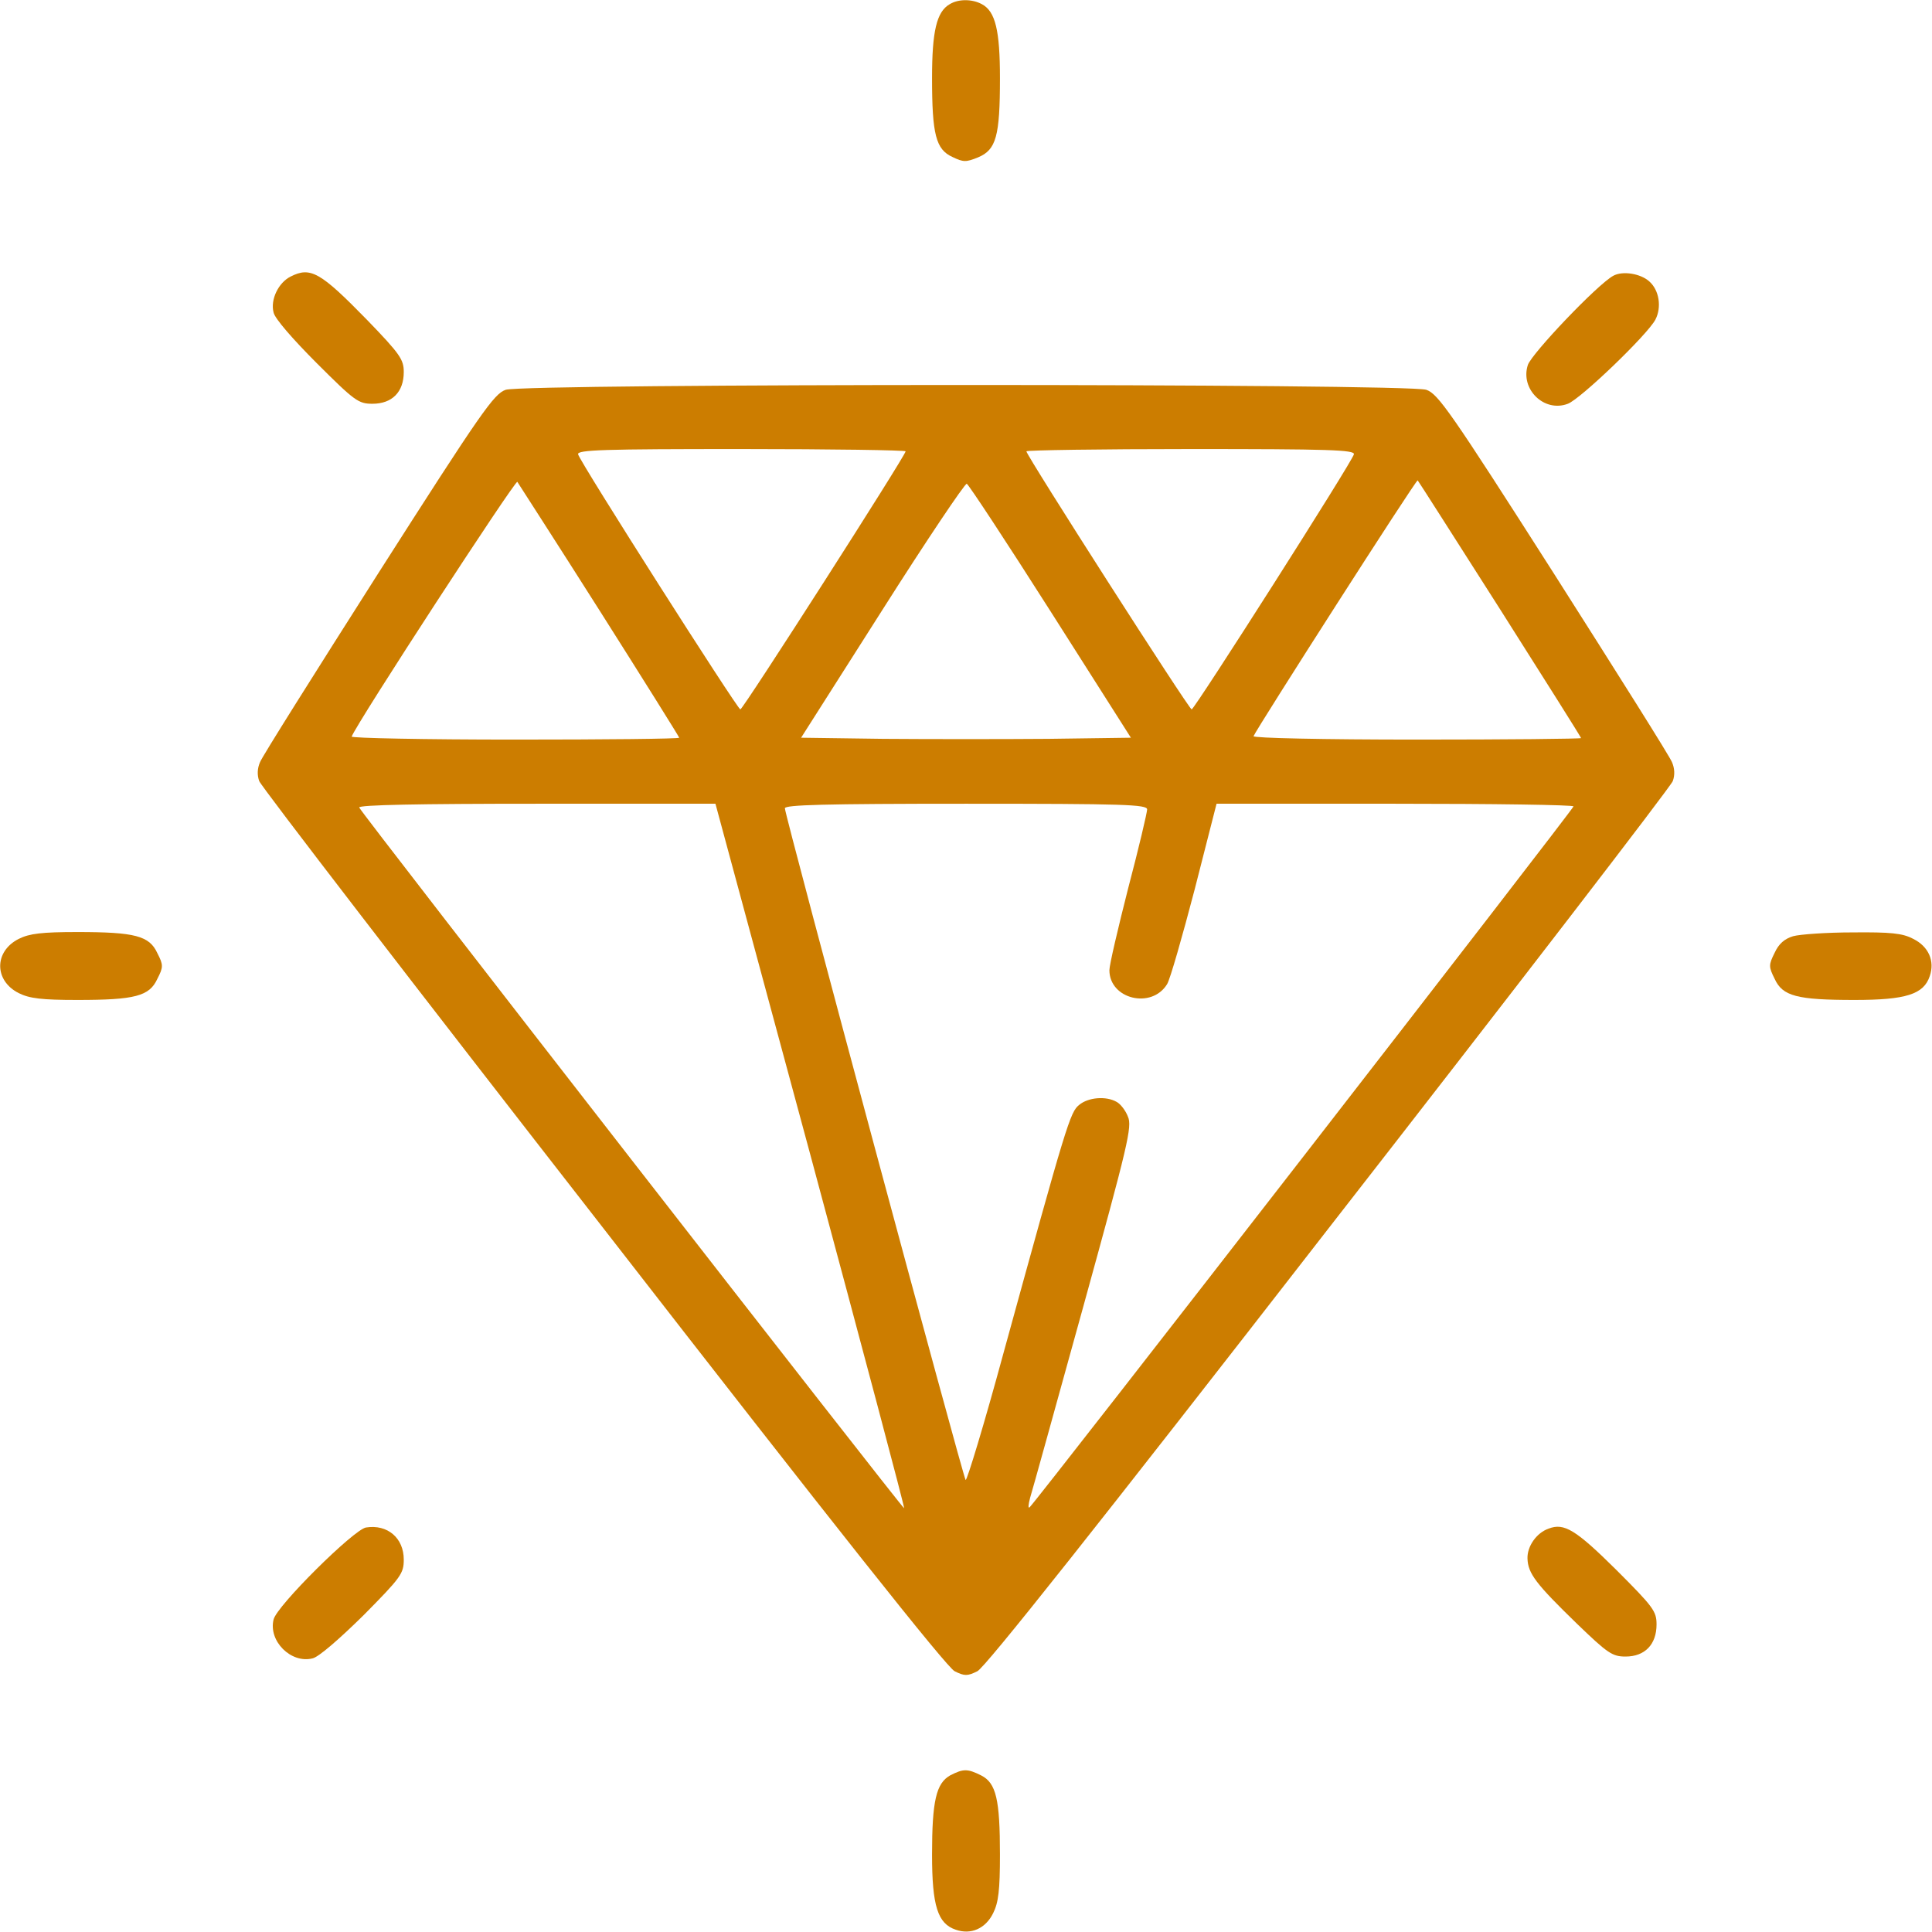 <svg width="80" height="80" viewBox="0 0 80 80" fill="none" xmlns="http://www.w3.org/2000/svg">
<g id="gems 1" clip-path="url(#clip0_230_4611)">
<g id="Group">
<path id="Vector" d="M39.328 0.172C38.781 0.484 38.594 1.297 38.594 3.234C38.594 5.562 38.75 6.187 39.438 6.5C39.891 6.719 40 6.719 40.5 6.516C41.25 6.203 41.406 5.641 41.406 3.234C41.406 1.266 41.219 0.469 40.656 0.172C40.25 -0.047 39.688 -0.047 39.328 0.172Z" fill="#CC7D00"/>
<path id="Vector_2" d="M12.031 11.453C11.531 11.703 11.188 12.406 11.328 12.938C11.375 13.188 12.141 14.062 13.109 15.031C14.688 16.609 14.844 16.719 15.422 16.719C16.234 16.719 16.719 16.234 16.719 15.406C16.719 14.891 16.578 14.672 15.203 13.25C13.266 11.266 12.859 11.031 12.031 11.453Z" fill="#CC7D00"/>
<path id="Vector_3" d="M66.797 11.422C66.125 11.797 63.438 14.625 63.266 15.109C62.938 16.109 63.938 17.094 64.922 16.719C65.453 16.516 68.219 13.859 68.547 13.234C68.813 12.719 68.703 12.016 68.297 11.656C67.938 11.328 67.188 11.203 66.797 11.422Z" fill="#CC7D00"/>
<path id="Vector_4" d="M20.938 16.141C20.453 16.312 19.953 17.016 15.656 23.75C13.062 27.828 10.844 31.344 10.766 31.562C10.656 31.812 10.641 32.094 10.734 32.344C10.812 32.562 17.219 40.891 24.984 50.859C34.531 63.156 39.219 69.062 39.531 69.203C39.938 69.406 40.062 69.406 40.469 69.203C40.781 69.062 45.469 63.156 55.016 50.859C62.781 40.891 69.188 32.562 69.266 32.344C69.359 32.094 69.344 31.812 69.234 31.562C69.156 31.344 66.938 27.828 64.344 23.75C60.047 17.016 59.547 16.312 59.062 16.141C58.281 15.875 21.719 15.875 20.938 16.141ZM37.5 18.688C37.5 18.859 30.766 29.375 30.656 29.375C30.531 29.359 24 19.109 23.938 18.812C23.891 18.625 25.016 18.594 30.688 18.594C34.438 18.594 37.5 18.641 37.5 18.688ZM56.062 18.812C56 19.109 49.469 29.359 49.344 29.375C49.234 29.375 42.5 18.859 42.5 18.688C42.5 18.641 45.562 18.594 49.312 18.594C54.984 18.594 56.109 18.625 56.062 18.812ZM24.828 25.281C26.641 28.141 28.125 30.516 28.125 30.547C28.125 30.594 25.062 30.625 21.312 30.625C17.562 30.625 14.531 30.562 14.562 30.5C14.781 29.922 21.328 19.875 21.422 19.953C21.469 20.031 23.016 22.422 24.828 25.281ZM62.109 25.219C63.953 28.125 65.469 30.531 65.469 30.562C65.469 30.594 62.406 30.625 58.656 30.625C54.844 30.625 51.875 30.562 51.906 30.484C52.031 30.172 58.641 19.844 58.703 19.891C58.734 19.922 60.266 22.328 62.109 25.219ZM43.5 25.312L46.828 30.547L43.422 30.594C41.531 30.609 38.469 30.609 36.578 30.594L33.172 30.547L36.531 25.266C38.375 22.359 39.953 20.016 40.031 20.031C40.109 20.062 41.672 22.438 43.5 25.312ZM33.562 47.844C35.719 55.859 37.469 62.438 37.438 62.453C37.391 62.5 14.938 33.641 14.875 33.438C14.828 33.328 17.375 33.281 22.219 33.281H29.625L33.562 47.844ZM47.5 33.516C47.5 33.641 47.156 35.109 46.719 36.766C46.297 38.422 45.938 39.953 45.938 40.172C45.938 41.375 47.688 41.797 48.328 40.75C48.453 40.547 48.953 38.797 49.469 36.828L50.375 33.281H57.766C61.828 33.281 65.156 33.328 65.156 33.391C65.156 33.5 43.031 62.016 42.641 62.406C42.562 62.484 42.578 62.312 42.656 62.016C42.75 61.719 43.734 58.156 44.859 54.094C46.703 47.406 46.891 46.641 46.703 46.234C46.609 45.984 46.391 45.703 46.234 45.625C45.797 45.375 45.062 45.438 44.688 45.75C44.312 46.047 44.172 46.5 41.547 56.047C40.75 58.984 40.031 61.344 39.984 61.281C39.875 61.156 32.5 33.766 32.5 33.469C32.5 33.328 34.109 33.281 40 33.281C46.562 33.281 47.5 33.312 47.5 33.516Z" fill="#CC7D00"/>
<path id="Vector_5" d="M0.781 38.875C-0.25 39.391 -0.25 40.609 0.781 41.125C1.219 41.344 1.734 41.406 3.203 41.406C5.594 41.406 6.188 41.25 6.516 40.531C6.766 40.047 6.766 39.953 6.516 39.469C6.188 38.75 5.594 38.594 3.203 38.594C1.734 38.594 1.219 38.656 0.781 38.875Z" fill="#CC7D00"/>
<path id="Vector_6" d="M74.25 38.766C73.891 38.875 73.656 39.078 73.484 39.453C73.234 39.953 73.234 40.031 73.484 40.531C73.812 41.25 74.406 41.406 76.797 41.406C78.922 41.406 79.656 41.172 79.906 40.422C80.125 39.797 79.859 39.188 79.219 38.875C78.781 38.641 78.281 38.594 76.719 38.609C75.641 38.609 74.531 38.688 74.25 38.766Z" fill="#CC7D00"/>
<path id="Vector_7" d="M15.156 63.25C14.656 63.328 11.453 66.5 11.328 67.062C11.109 67.953 12.047 68.89 12.937 68.671C13.187 68.625 14.062 67.859 15.047 66.89C16.609 65.312 16.719 65.156 16.719 64.578C16.719 63.687 16.047 63.109 15.156 63.25Z" fill="#CC7D00"/>
<path id="Vector_8" d="M64.125 63.297C63.625 63.469 63.234 64.031 63.25 64.531C63.266 65.156 63.609 65.594 65.297 67.234C66.578 68.469 66.766 68.594 67.312 68.594C68.109 68.594 68.594 68.094 68.594 67.266C68.594 66.719 68.469 66.547 66.922 65C65.25 63.344 64.766 63.047 64.125 63.297Z" fill="#CC7D00"/>
<path id="Vector_9" d="M39.344 73.515C38.766 73.844 38.594 74.562 38.594 76.797C38.594 78.922 38.828 79.656 39.578 79.906C40.203 80.125 40.812 79.859 41.125 79.219C41.344 78.781 41.406 78.265 41.406 76.797C41.406 74.515 41.25 73.828 40.625 73.515C40.062 73.234 39.891 73.234 39.344 73.515Z" fill="#CC7D00"/>
</g>
</g>
<defs>
<clipPath id="clip0_230_4611">
<rect width="80" height="80" fill="white"/>
</clipPath>
</defs>
</svg>

